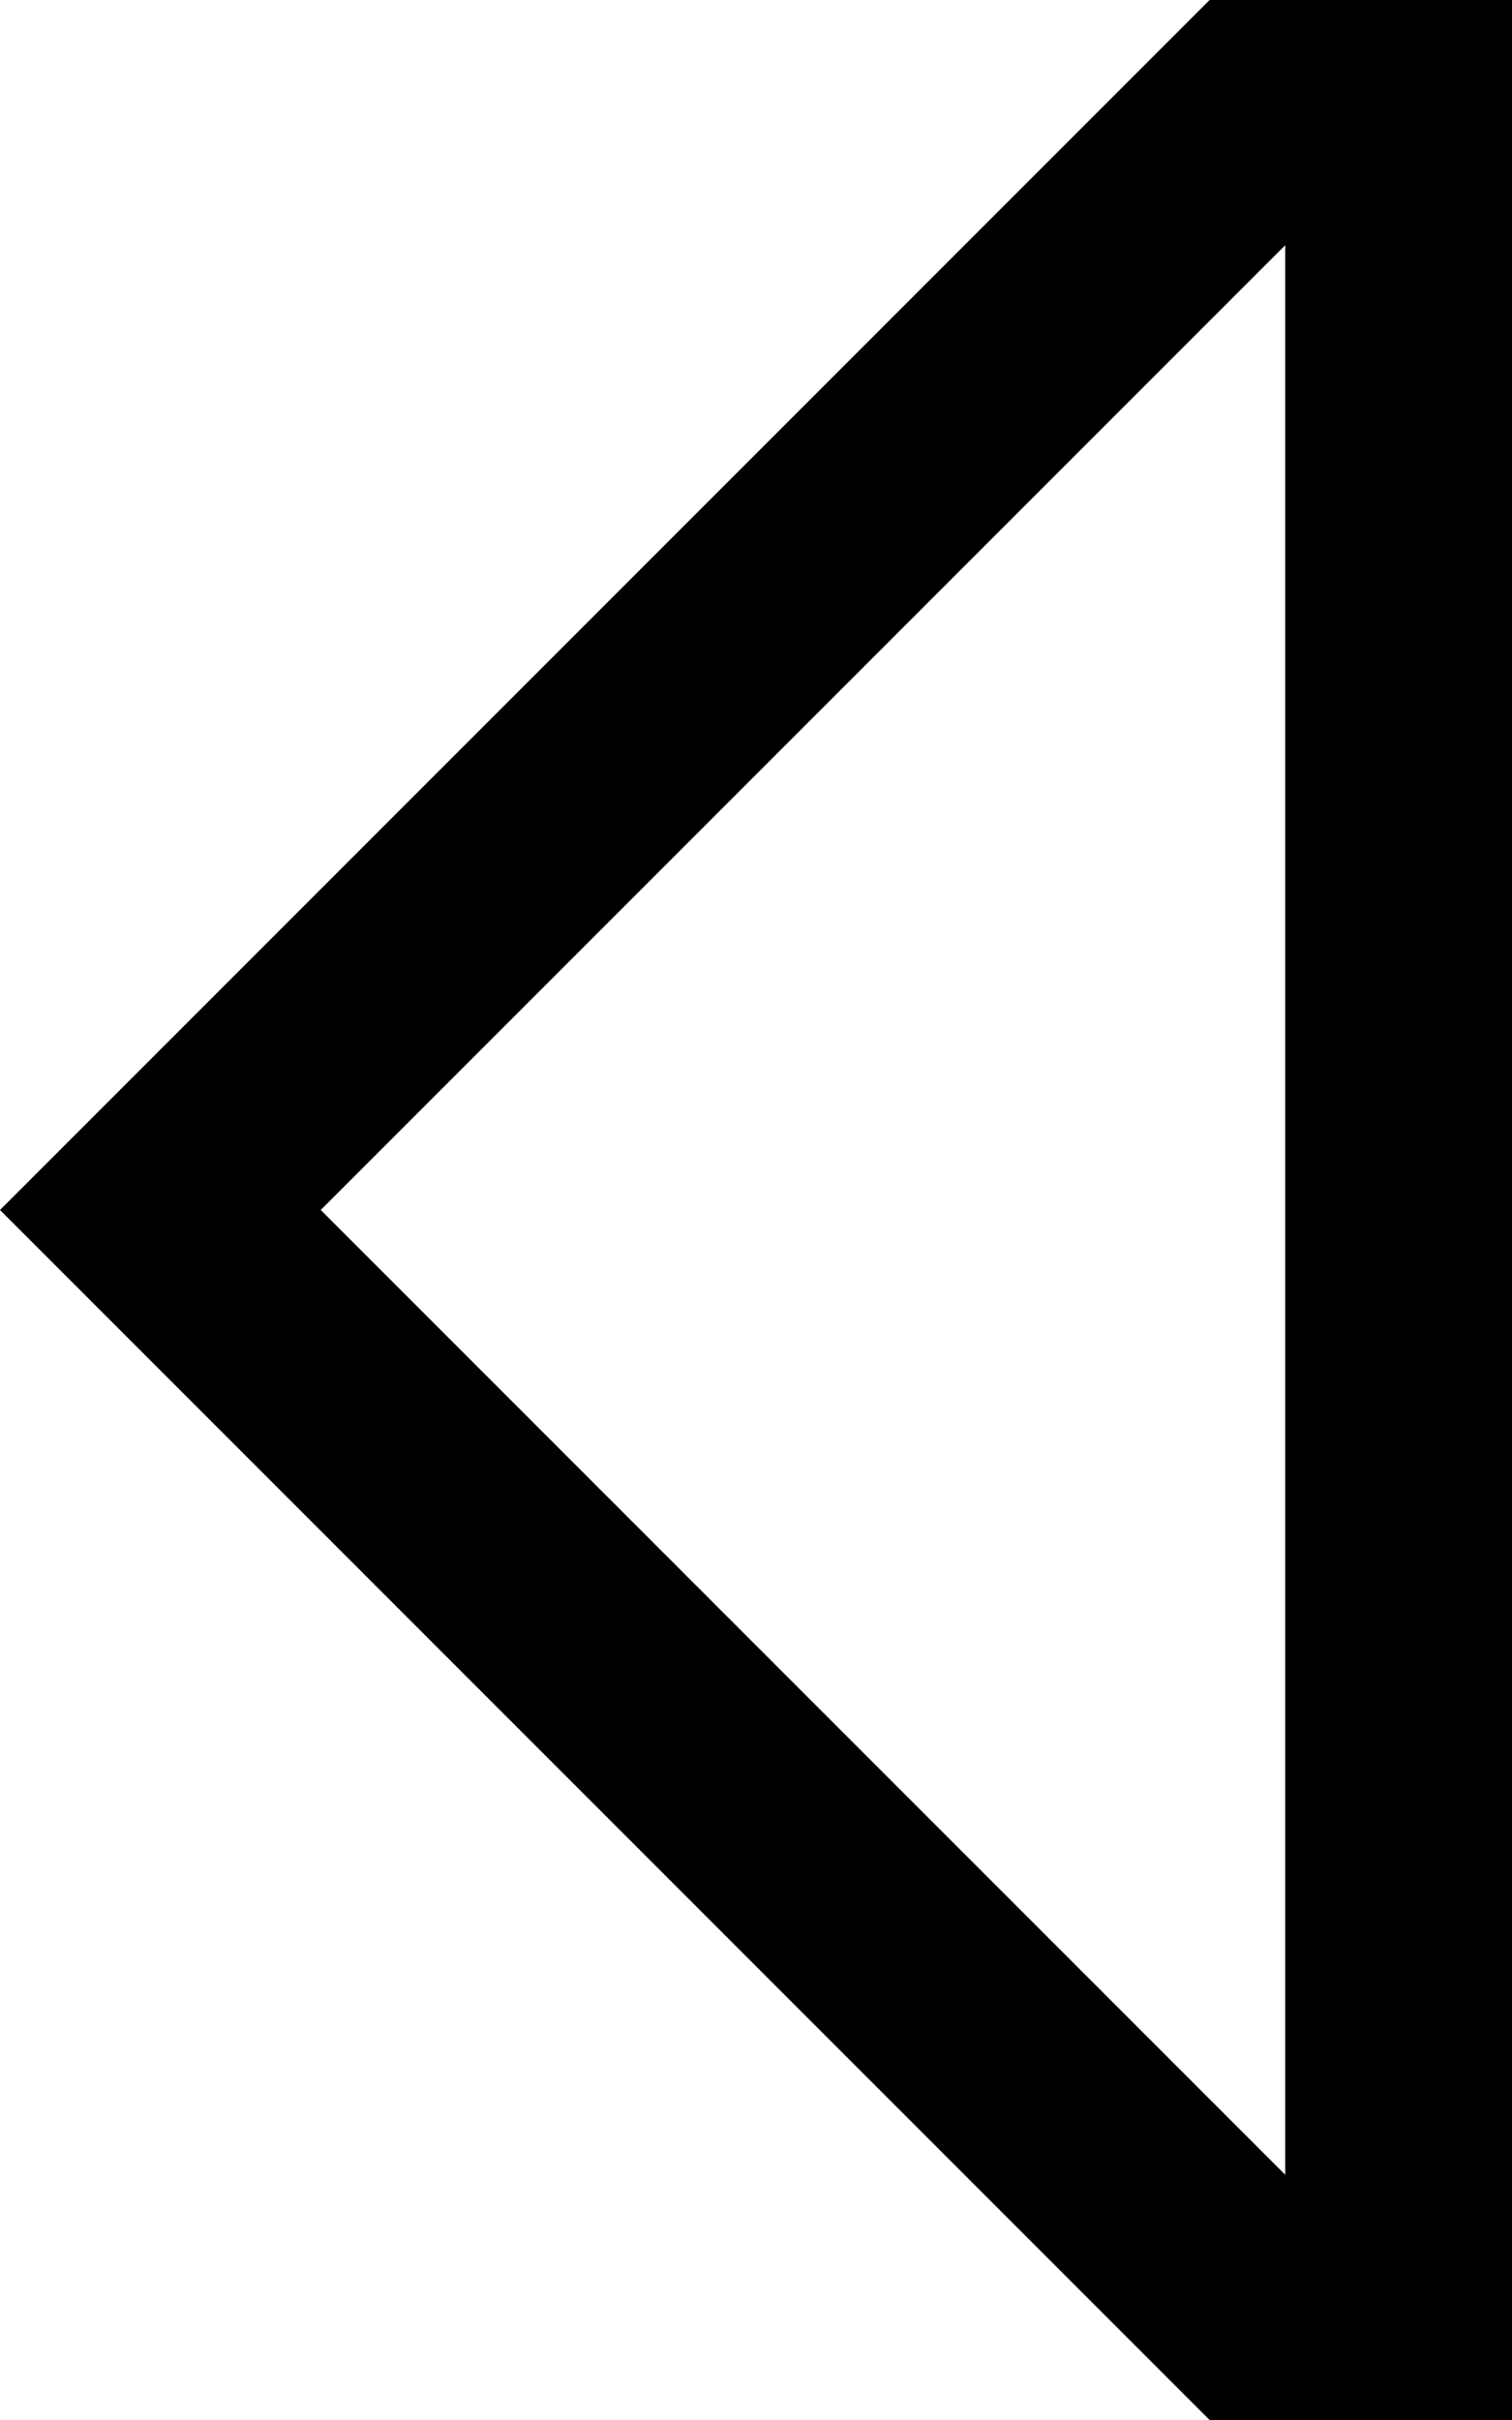 <svg xmlns="http://www.w3.org/2000/svg" fill="none" viewBox="0 0 15 24" height="24" width="15">
<path fill="black" d="M15 24L12 24L-1.43099e-07 12L12 3.57746e-08L15 0L15 24ZM12.75 2.432L12.75 21.568L3.182 12L12.75 2.432Z" clip-rule="evenodd" fill-rule="evenodd"></path>
</svg>
